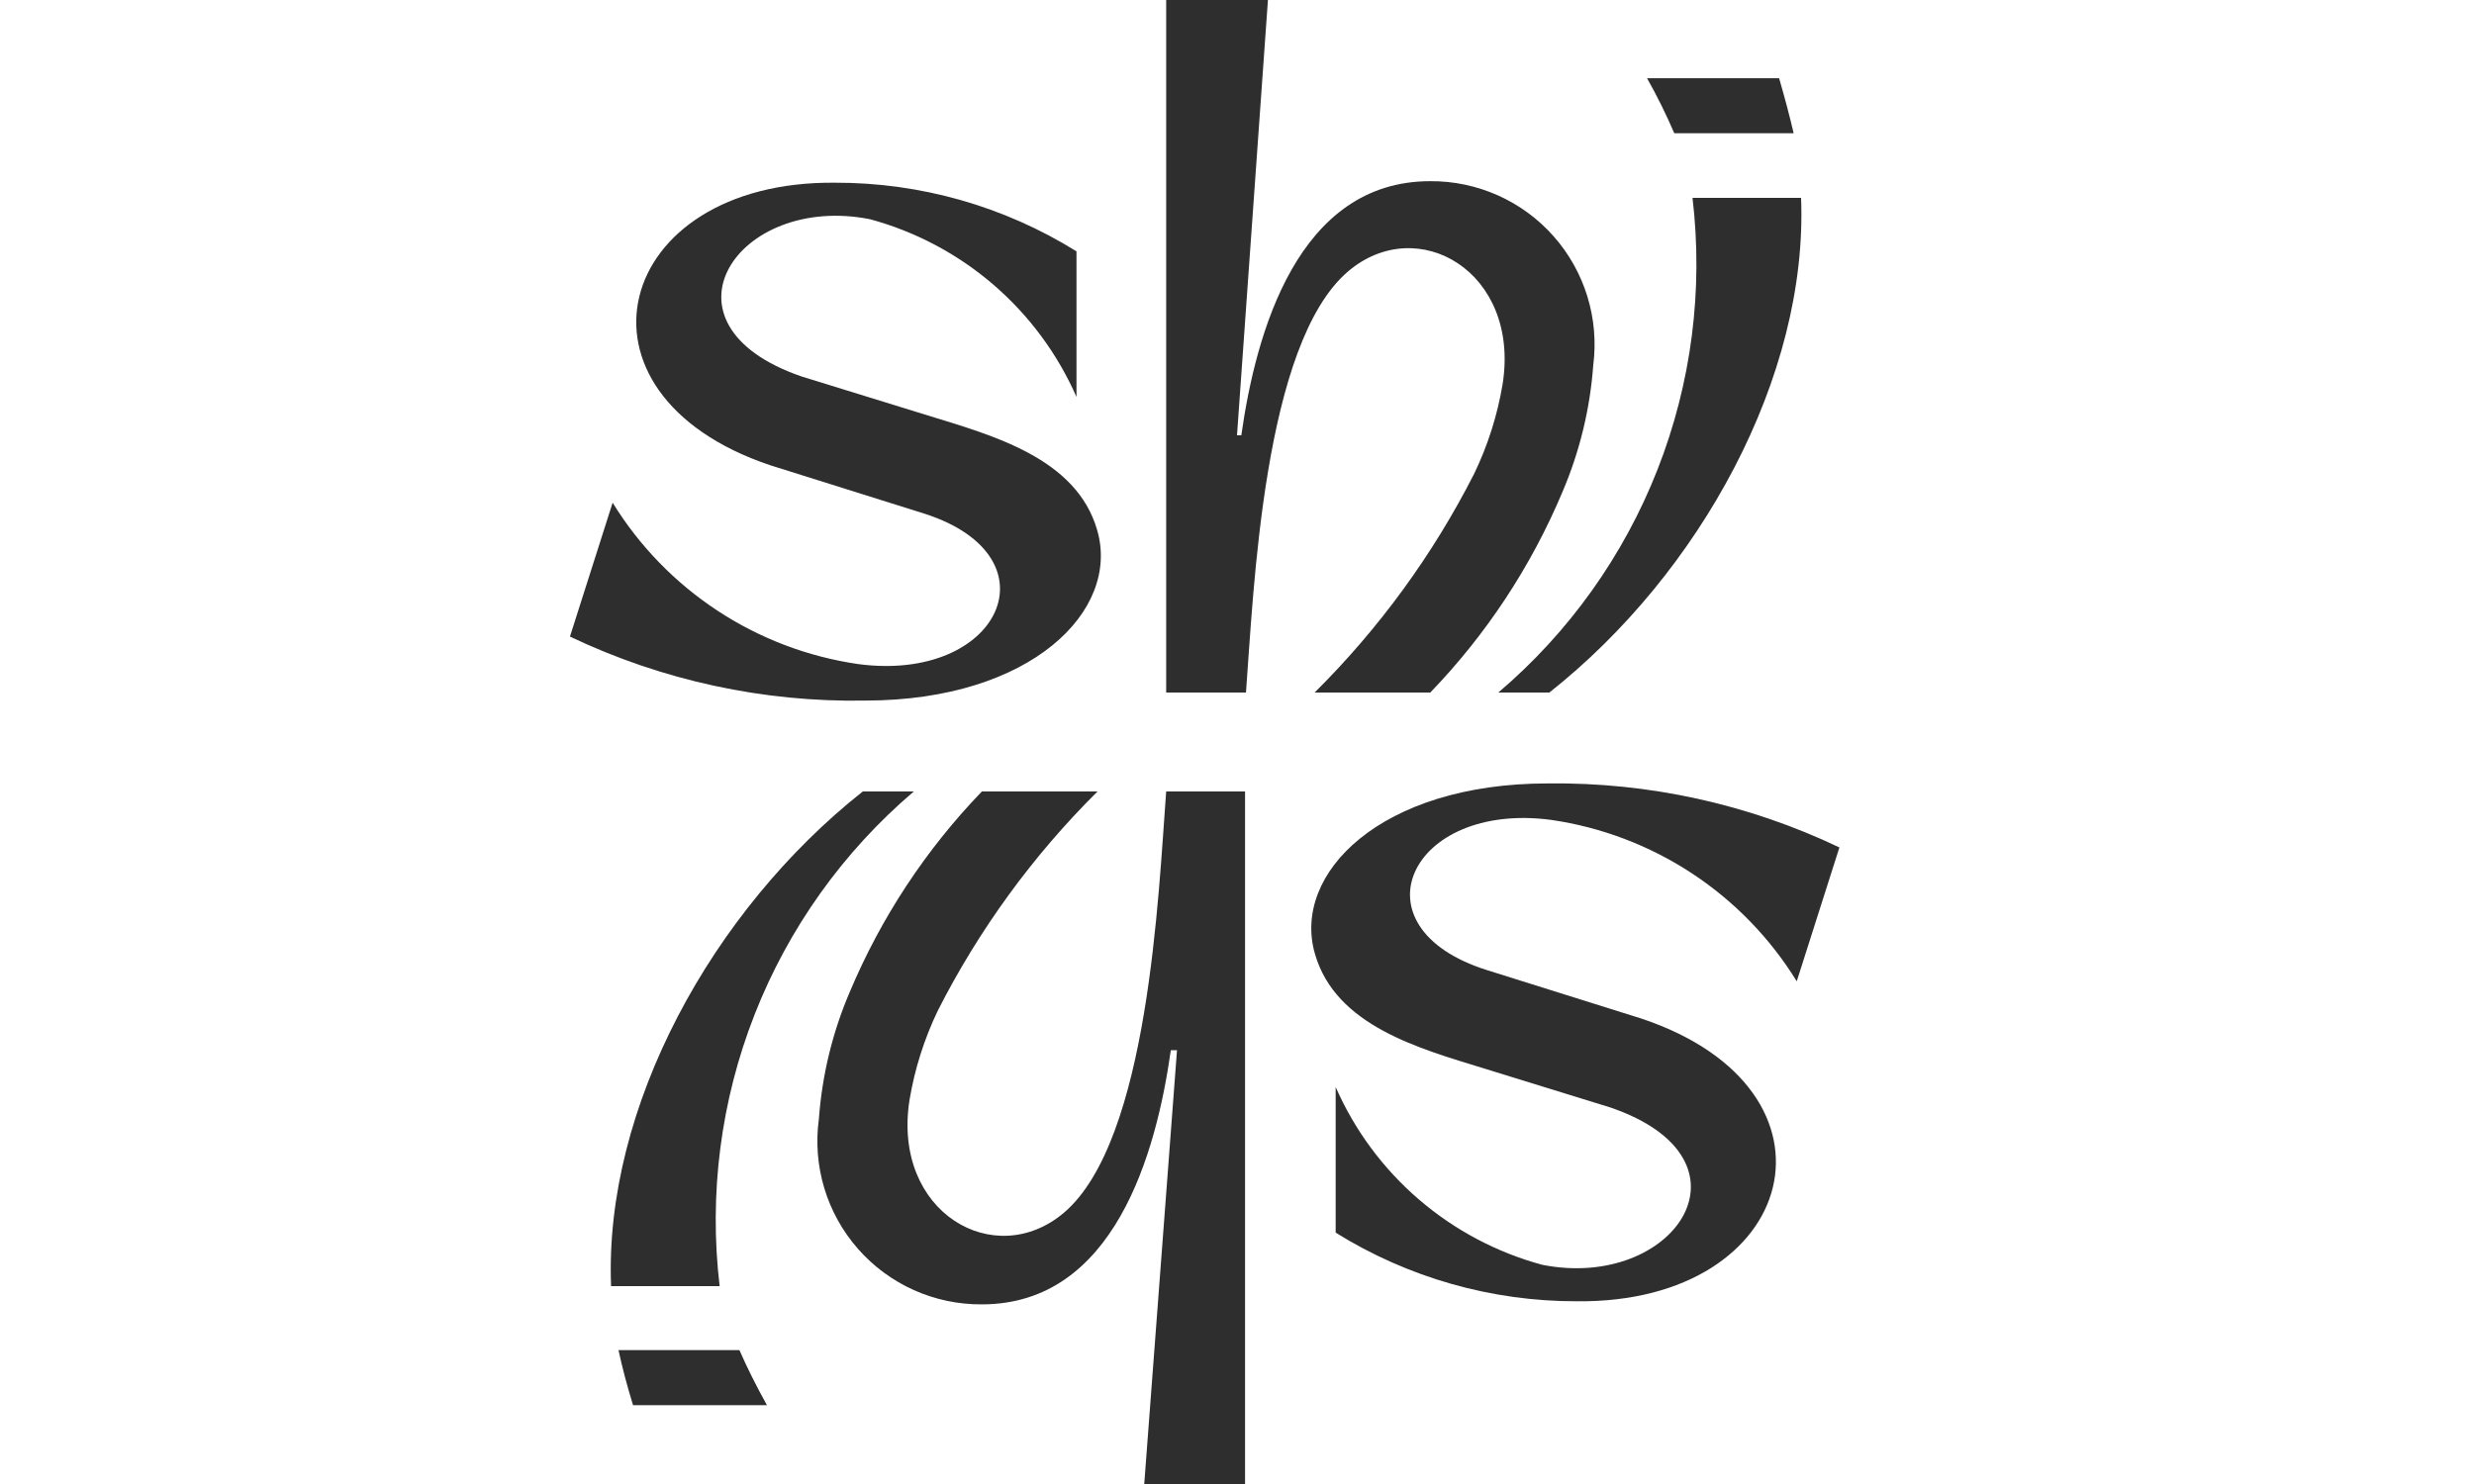 <?xml version="1.0" encoding="UTF-8"?> <svg xmlns="http://www.w3.org/2000/svg" width="115" height="69" viewBox="0 0 115 69" fill="none"> <path fill-rule="evenodd" clip-rule="evenodd" d="M62.661 12.621C65.881 9.876 70.668 12.621 69.848 17.854C69.607 19.299 69.162 20.703 68.526 22.023C66.611 25.788 64.107 29.224 61.108 32.2H66.484C69.088 29.5 71.169 26.342 72.623 22.885C73.427 21.009 73.912 19.012 74.06 16.977C74.197 15.904 74.104 14.813 73.785 13.779C73.467 12.745 72.931 11.791 72.213 10.981C71.496 10.171 70.614 9.524 69.626 9.083C68.637 8.642 67.567 8.417 66.484 8.424C60.332 8.424 58.377 15.453 57.701 20.24H57.5L58.938 0H54.208V32.2H57.917C58.276 27.471 58.722 15.985 62.661 12.621Z" fill="#2E2E2E"></path> <path fill-rule="evenodd" clip-rule="evenodd" d="M51.002 24.653C50.039 21.289 46.115 20.24 43.139 19.32L37.274 17.509C30.173 15.079 34.27 8.97 40.437 10.192C42.553 10.765 44.514 11.805 46.176 13.235C47.838 14.665 49.158 16.45 50.039 18.457V11.687C46.671 9.591 42.78 8.485 38.812 8.495C28.506 8.395 25.875 18.299 35.808 21.634L42.996 23.891C49.206 25.904 46.474 31.754 39.891 30.877C37.555 30.538 35.322 29.69 33.35 28.393C31.378 27.097 29.715 25.383 28.477 23.373L26.493 29.598C30.786 31.644 35.496 32.662 40.25 32.574C47.955 32.559 52.081 28.376 51.002 24.653Z" fill="#2E2E2E"></path> <path fill-rule="evenodd" clip-rule="evenodd" d="M69.647 32.2H72.019C79.019 26.666 84.051 17.509 83.72 9.2H78.674C79.181 13.481 78.622 17.82 77.047 21.833C75.472 25.846 72.93 29.407 69.647 32.2Z" fill="#2E2E2E"></path> <path fill-rule="evenodd" clip-rule="evenodd" d="M49.464 56.379C46.244 59.124 41.458 56.379 42.277 51.146C42.518 49.701 42.963 48.297 43.599 46.977C45.514 43.211 48.018 39.775 51.017 36.8H45.641C43.038 39.5 40.957 42.658 39.503 46.115C38.699 47.991 38.213 49.987 38.065 52.023C37.916 53.102 38.002 54.2 38.315 55.243C38.629 56.286 39.163 57.249 39.882 58.067C40.6 58.885 41.486 59.539 42.48 59.984C43.474 60.43 44.552 60.656 45.641 60.648C51.793 60.648 53.748 53.619 54.424 48.832H54.711L53.188 69H57.874V36.8H54.208C53.849 41.529 53.403 53.015 49.464 56.379Z" fill="#2E2E2E"></path> <path fill-rule="evenodd" clip-rule="evenodd" d="M72.105 38.122C74.441 38.462 76.673 39.31 78.645 40.606C80.618 41.903 82.281 43.617 83.519 45.626L85.502 39.402C81.271 37.386 76.633 36.368 71.947 36.426C64.17 36.426 60.044 40.624 61.122 44.347C62.086 47.711 66.01 48.76 68.986 49.68L74.85 51.491C81.952 53.92 77.855 60.03 71.688 58.808C69.572 58.235 67.611 57.195 65.949 55.765C64.287 54.334 62.967 52.55 62.086 50.542V57.313C65.454 59.409 69.345 60.515 73.312 60.504C83.619 60.605 86.25 50.7 76.317 47.365L69.129 45.109C62.79 43.125 65.521 37.245 72.105 38.122Z" fill="#2E2E2E"></path> <path fill-rule="evenodd" clip-rule="evenodd" d="M42.478 36.8H40.106C33.106 42.334 28.074 51.491 28.405 59.8H33.451C32.944 55.519 33.503 51.179 35.078 47.167C36.653 43.154 39.195 39.593 42.478 36.8Z" fill="#2E2E2E"></path> <path fill-rule="evenodd" clip-rule="evenodd" d="M83.375 6.195C83.188 5.39 82.958 4.528 82.699 3.637H76.561C77.029 4.466 77.451 5.32 77.826 6.195H83.375Z" fill="#2E2E2E"></path> <path fill-rule="evenodd" clip-rule="evenodd" d="M28.75 62.775C28.922 63.58 29.152 64.443 29.426 65.334H35.65C35.161 64.457 34.73 63.595 34.371 62.775H28.75Z" fill="#2E2E2E"></path> </svg> 